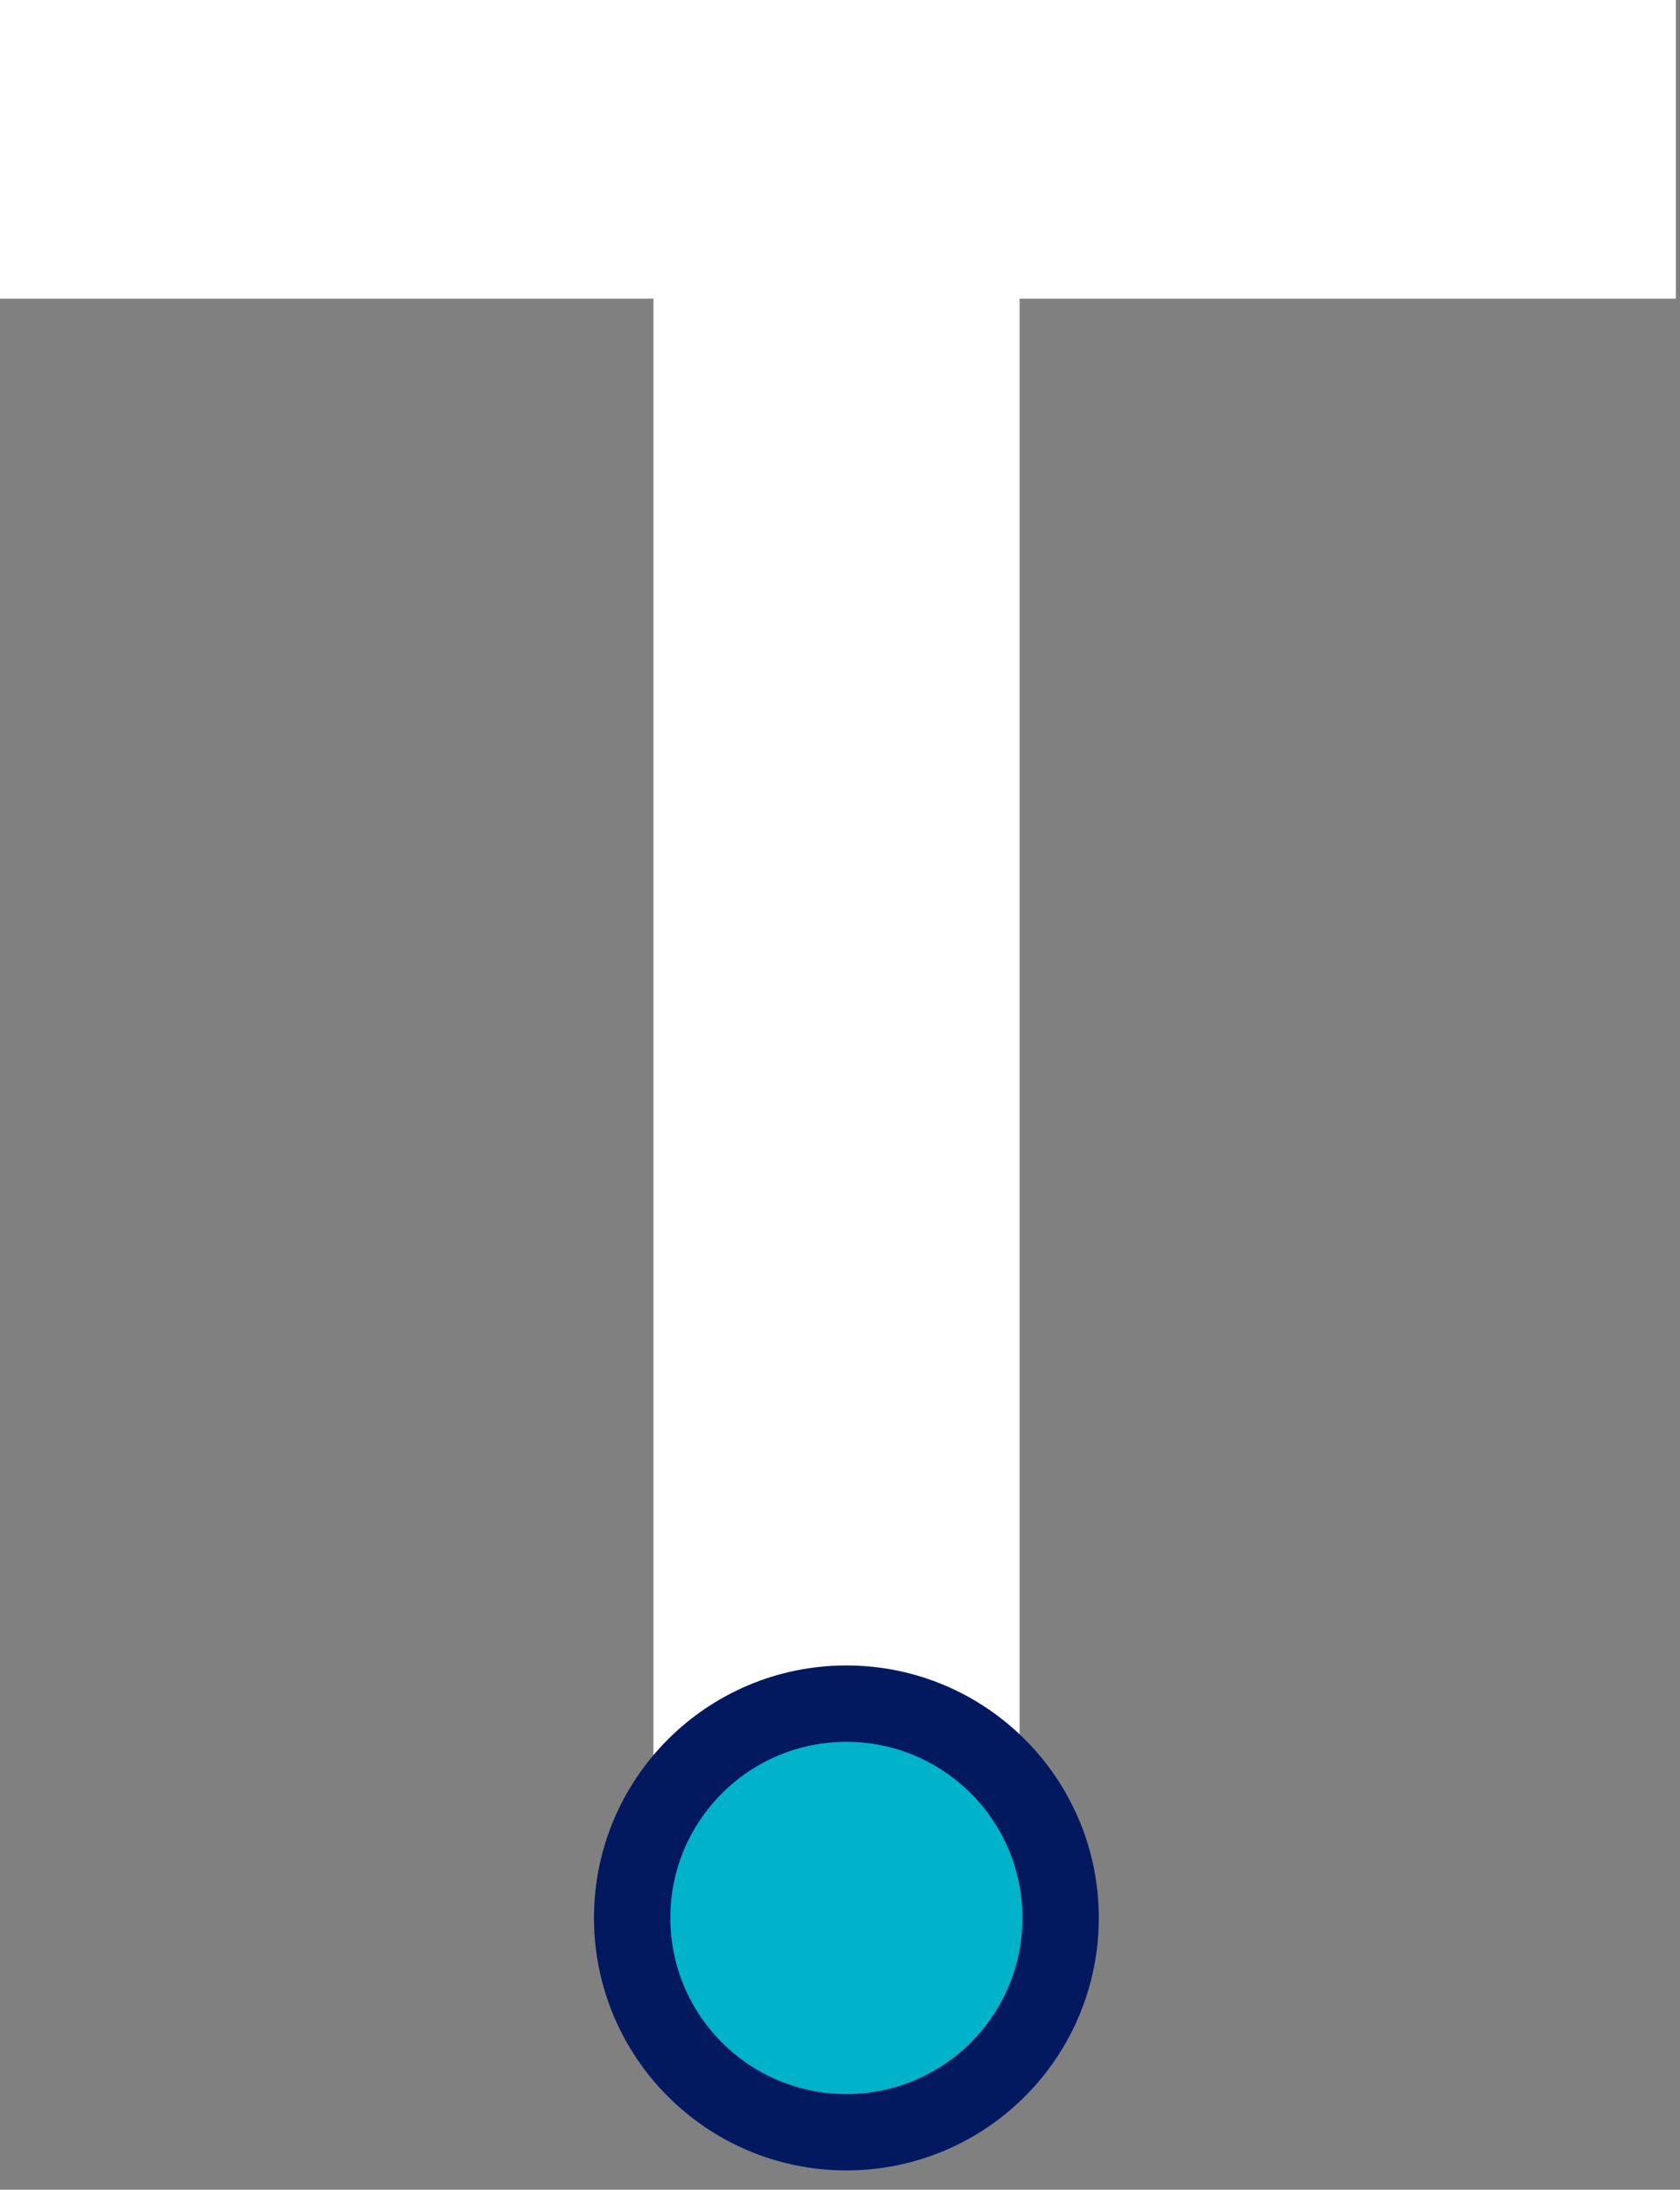 <svg width="66" height="86" viewBox="0 0 66 86" fill="none" xmlns="http://www.w3.org/2000/svg">
<rect x="0" y="0" width="66" height="86" fill="#808080" stroke="none"/>
<g id="Group 38">
<path id="T" d="M25.671 11.729H-3.05176e-05V0H65.838V11.729H40.056V78.784H25.671V11.729Z" fill="white"/>
<circle id="Ellipse 6" cx="33.251" cy="75.326" r="8.416" fill="#00B2CA" stroke="#021960" stroke-width="3"/>
</g>
</svg>
